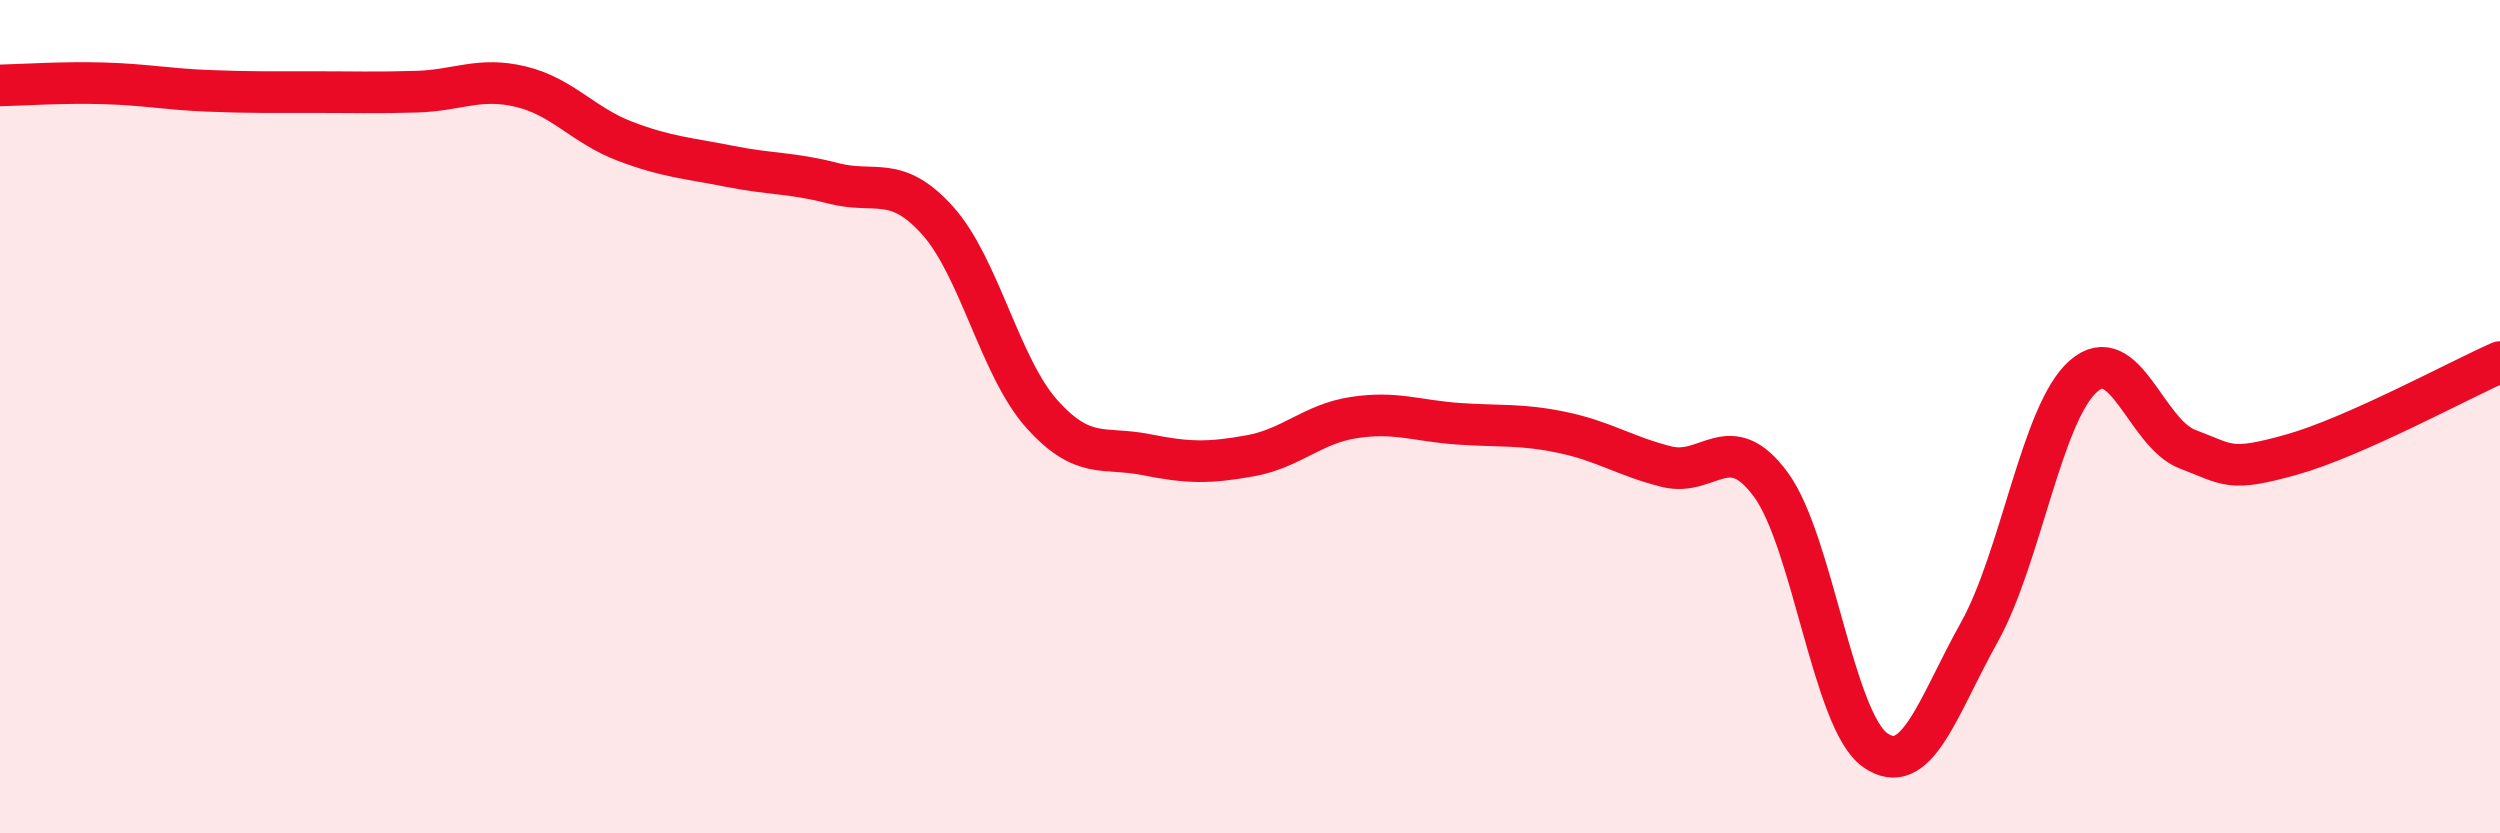 
    <svg width="60" height="20" viewBox="0 0 60 20" xmlns="http://www.w3.org/2000/svg">
      <path
        d="M 0,2.05 C 0.5,2.04 1.5,1.97 2.5,2 C 3.5,2.03 4,2.14 5,2.18 C 6,2.22 6.5,2.21 7.5,2.21 C 8.5,2.21 9,2.23 10,2.2 C 11,2.17 11.5,1.84 12.5,2.08 C 13.5,2.32 14,3.01 15,3.39 C 16,3.77 16.5,3.79 17.5,3.99 C 18.5,4.19 19,4.14 20,4.4 C 21,4.66 21.5,4.18 22.5,5.29 C 23.5,6.4 24,8.81 25,9.93 C 26,11.05 26.5,10.71 27.5,10.91 C 28.5,11.11 29,11.12 30,10.94 C 31,10.76 31.5,10.17 32.5,10.02 C 33.5,9.87 34,10.1 35,10.17 C 36,10.24 36.5,10.17 37.5,10.38 C 38.5,10.59 39,10.95 40,11.2 C 41,11.45 41.5,10.27 42.5,11.63 C 43.5,12.99 44,17.29 45,18 C 46,18.71 46.5,16.97 47.5,15.18 C 48.5,13.39 49,9.91 50,9.03 C 51,8.15 51.5,10.4 52.5,10.78 C 53.5,11.16 53.5,11.33 55,10.91 C 56.5,10.49 59,9.13 60,8.69L60 20L0 20Z"
        fill="#EB0A25"
        opacity="0.1"
        stroke-linecap="round"
        stroke-linejoin="round"
      />
      <path
        d="M 0,2.05 C 0.5,2.04 1.5,1.97 2.5,2 C 3.5,2.03 4,2.14 5,2.18 C 6,2.22 6.5,2.21 7.5,2.21 C 8.5,2.21 9,2.23 10,2.2 C 11,2.17 11.5,1.84 12.5,2.08 C 13.5,2.32 14,3.01 15,3.39 C 16,3.77 16.5,3.79 17.5,3.99 C 18.5,4.19 19,4.14 20,4.4 C 21,4.66 21.5,4.18 22.5,5.29 C 23.5,6.4 24,8.81 25,9.93 C 26,11.05 26.5,10.71 27.5,10.91 C 28.5,11.11 29,11.12 30,10.94 C 31,10.76 31.5,10.17 32.5,10.02 C 33.5,9.87 34,10.1 35,10.17 C 36,10.24 36.5,10.17 37.5,10.38 C 38.5,10.59 39,10.95 40,11.2 C 41,11.45 41.5,10.27 42.5,11.63 C 43.5,12.99 44,17.29 45,18 C 46,18.71 46.5,16.97 47.5,15.18 C 48.5,13.39 49,9.91 50,9.03 C 51,8.15 51.5,10.4 52.5,10.78 C 53.5,11.16 53.5,11.33 55,10.91 C 56.5,10.49 59,9.13 60,8.69"
        stroke="#EB0A25"
        stroke-width="1"
        fill="none"
        stroke-linecap="round"
        stroke-linejoin="round"
      />
    </svg>
  